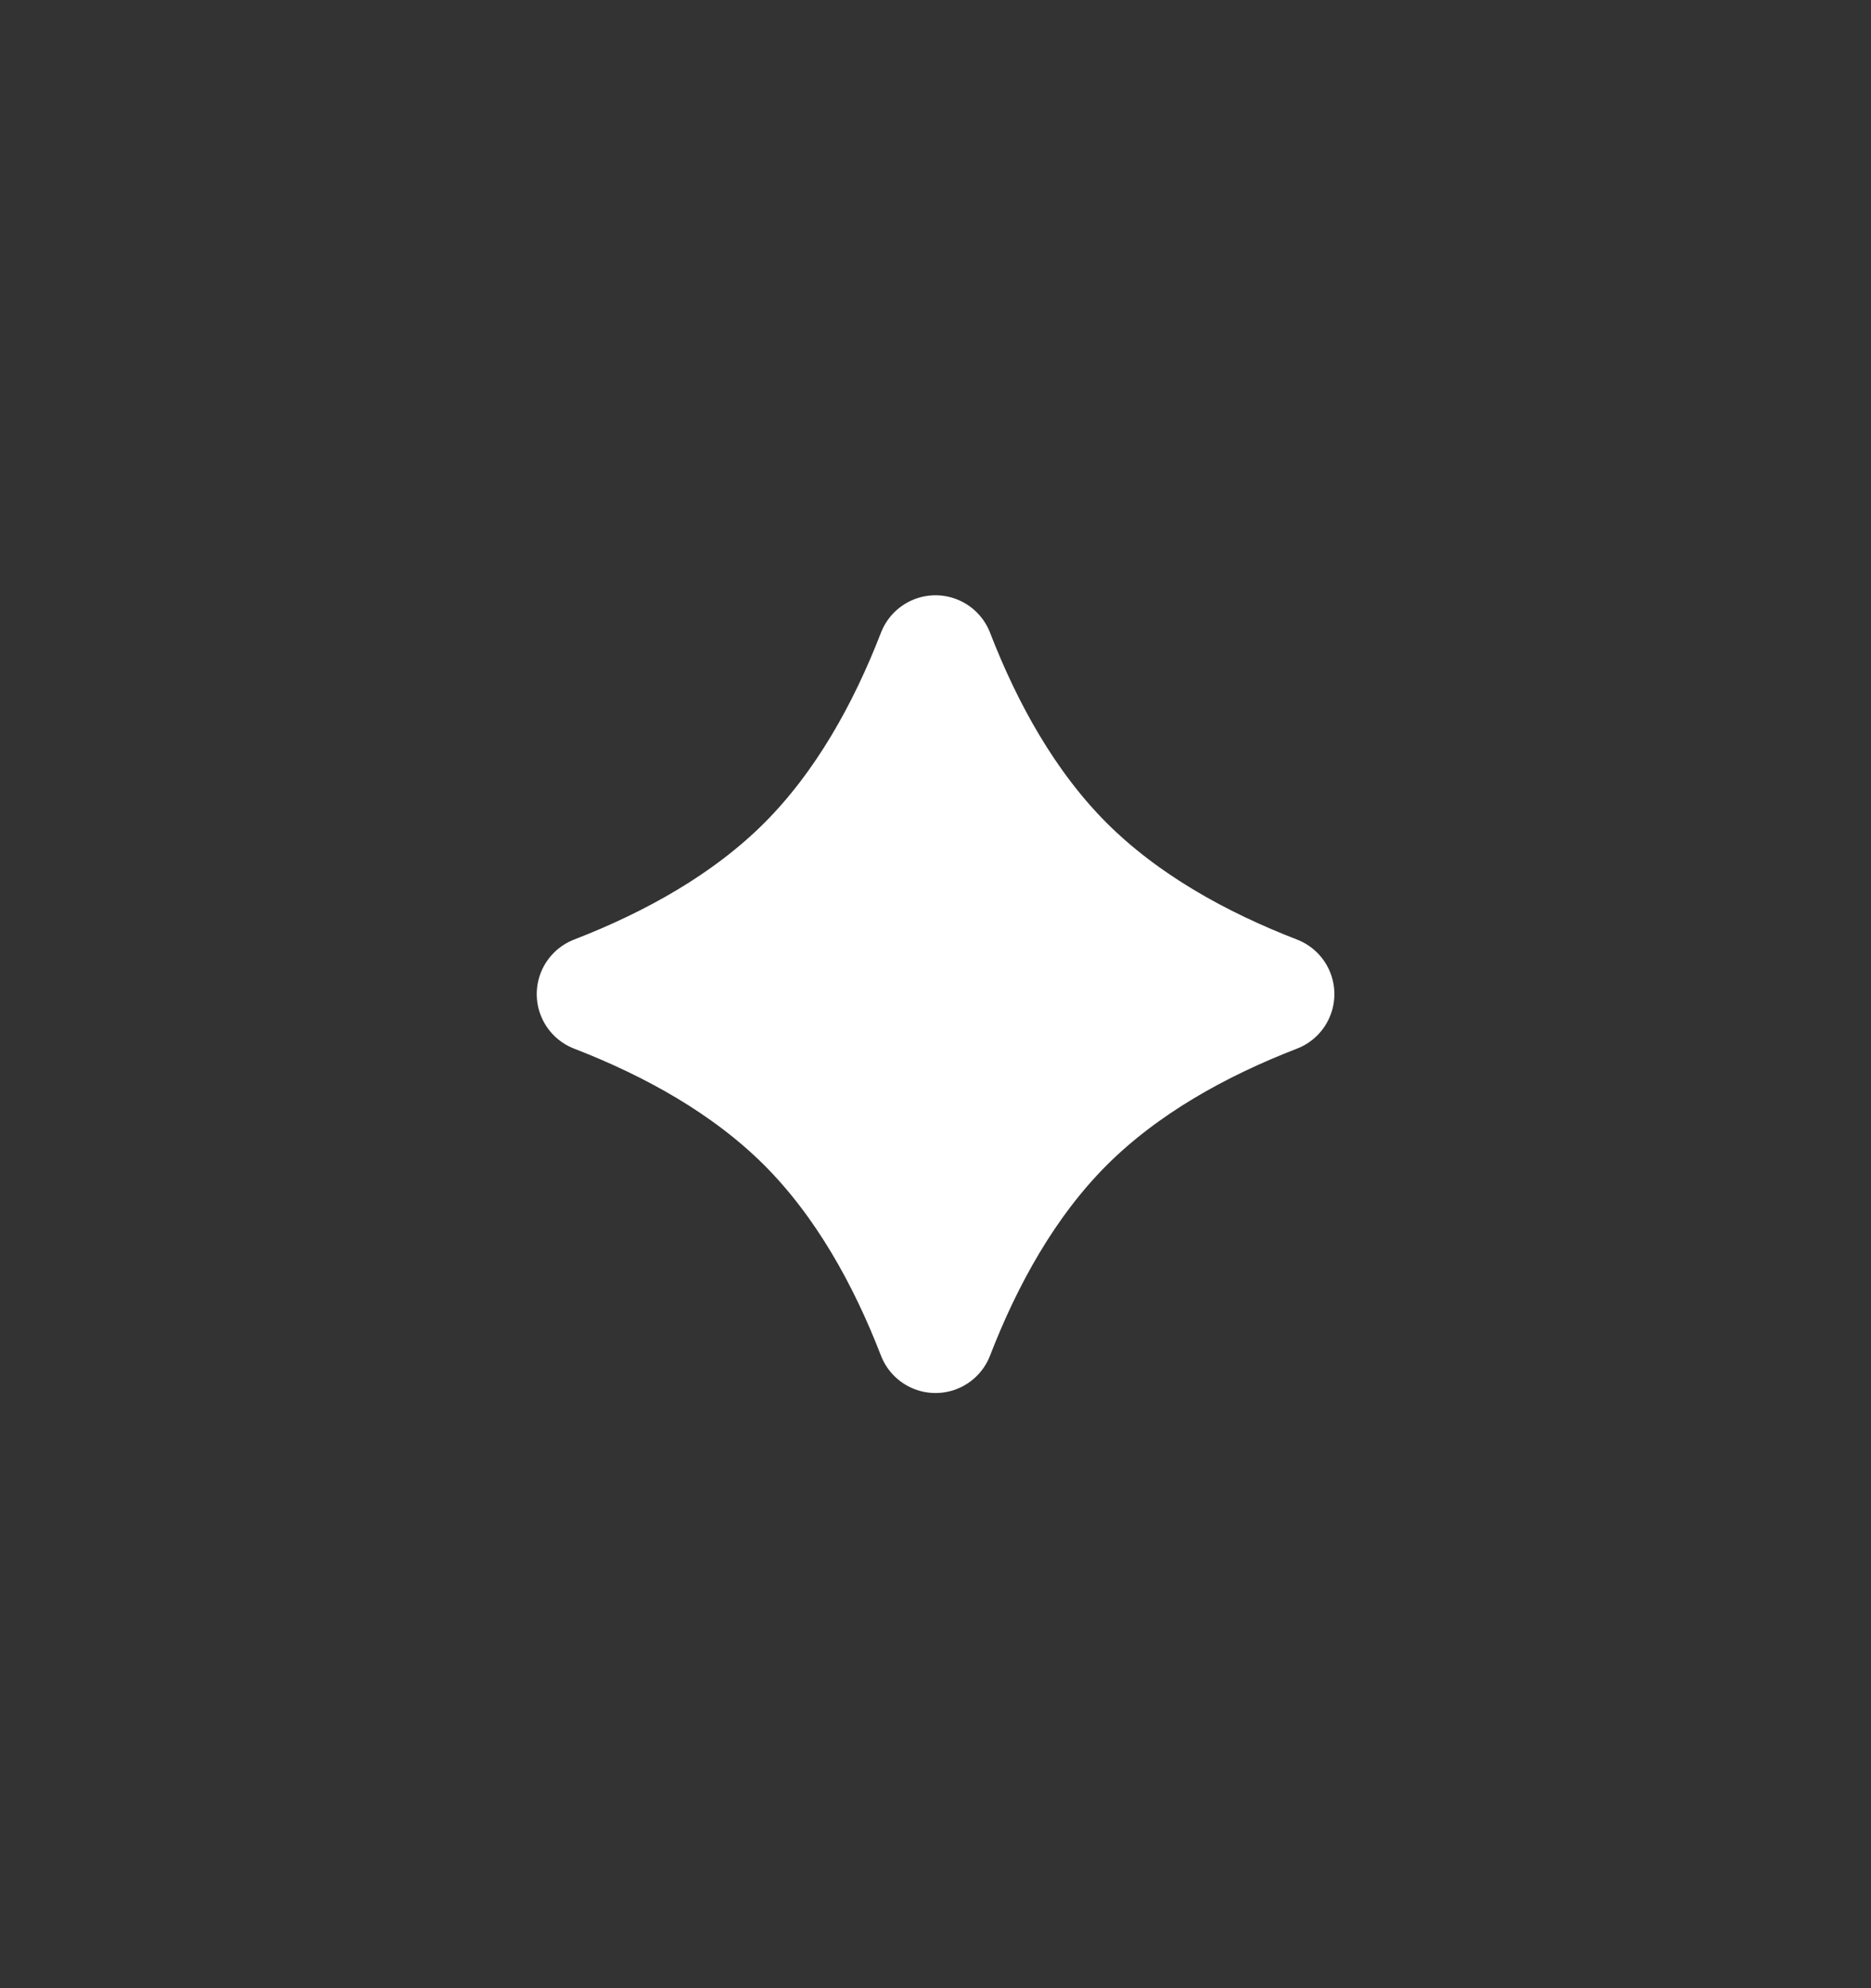 <svg width="16" height="17" viewBox="0 0 16 17" fill="none" xmlns="http://www.w3.org/2000/svg">
<rect x="0" y="0" width="16" height="17" fill="#333333" stroke="none"/>
<path d="M6.89 7.39C7.391 6.888 7.746 6.246 8 5.59C8.254 6.246 8.609 6.888 9.11 7.39C9.612 7.891 10.254 8.246 10.911 8.5C10.254 8.754 9.612 9.109 9.11 9.61C8.609 10.112 8.254 10.754 8 11.411C7.746 10.754 7.391 10.112 6.89 9.61C6.388 9.109 5.746 8.754 5.09 8.5C5.746 8.246 6.388 7.891 6.89 7.39Z" fill="white" stroke="white" strokeWidth="1.5" stroke-linejoin="round"/>
</svg>
